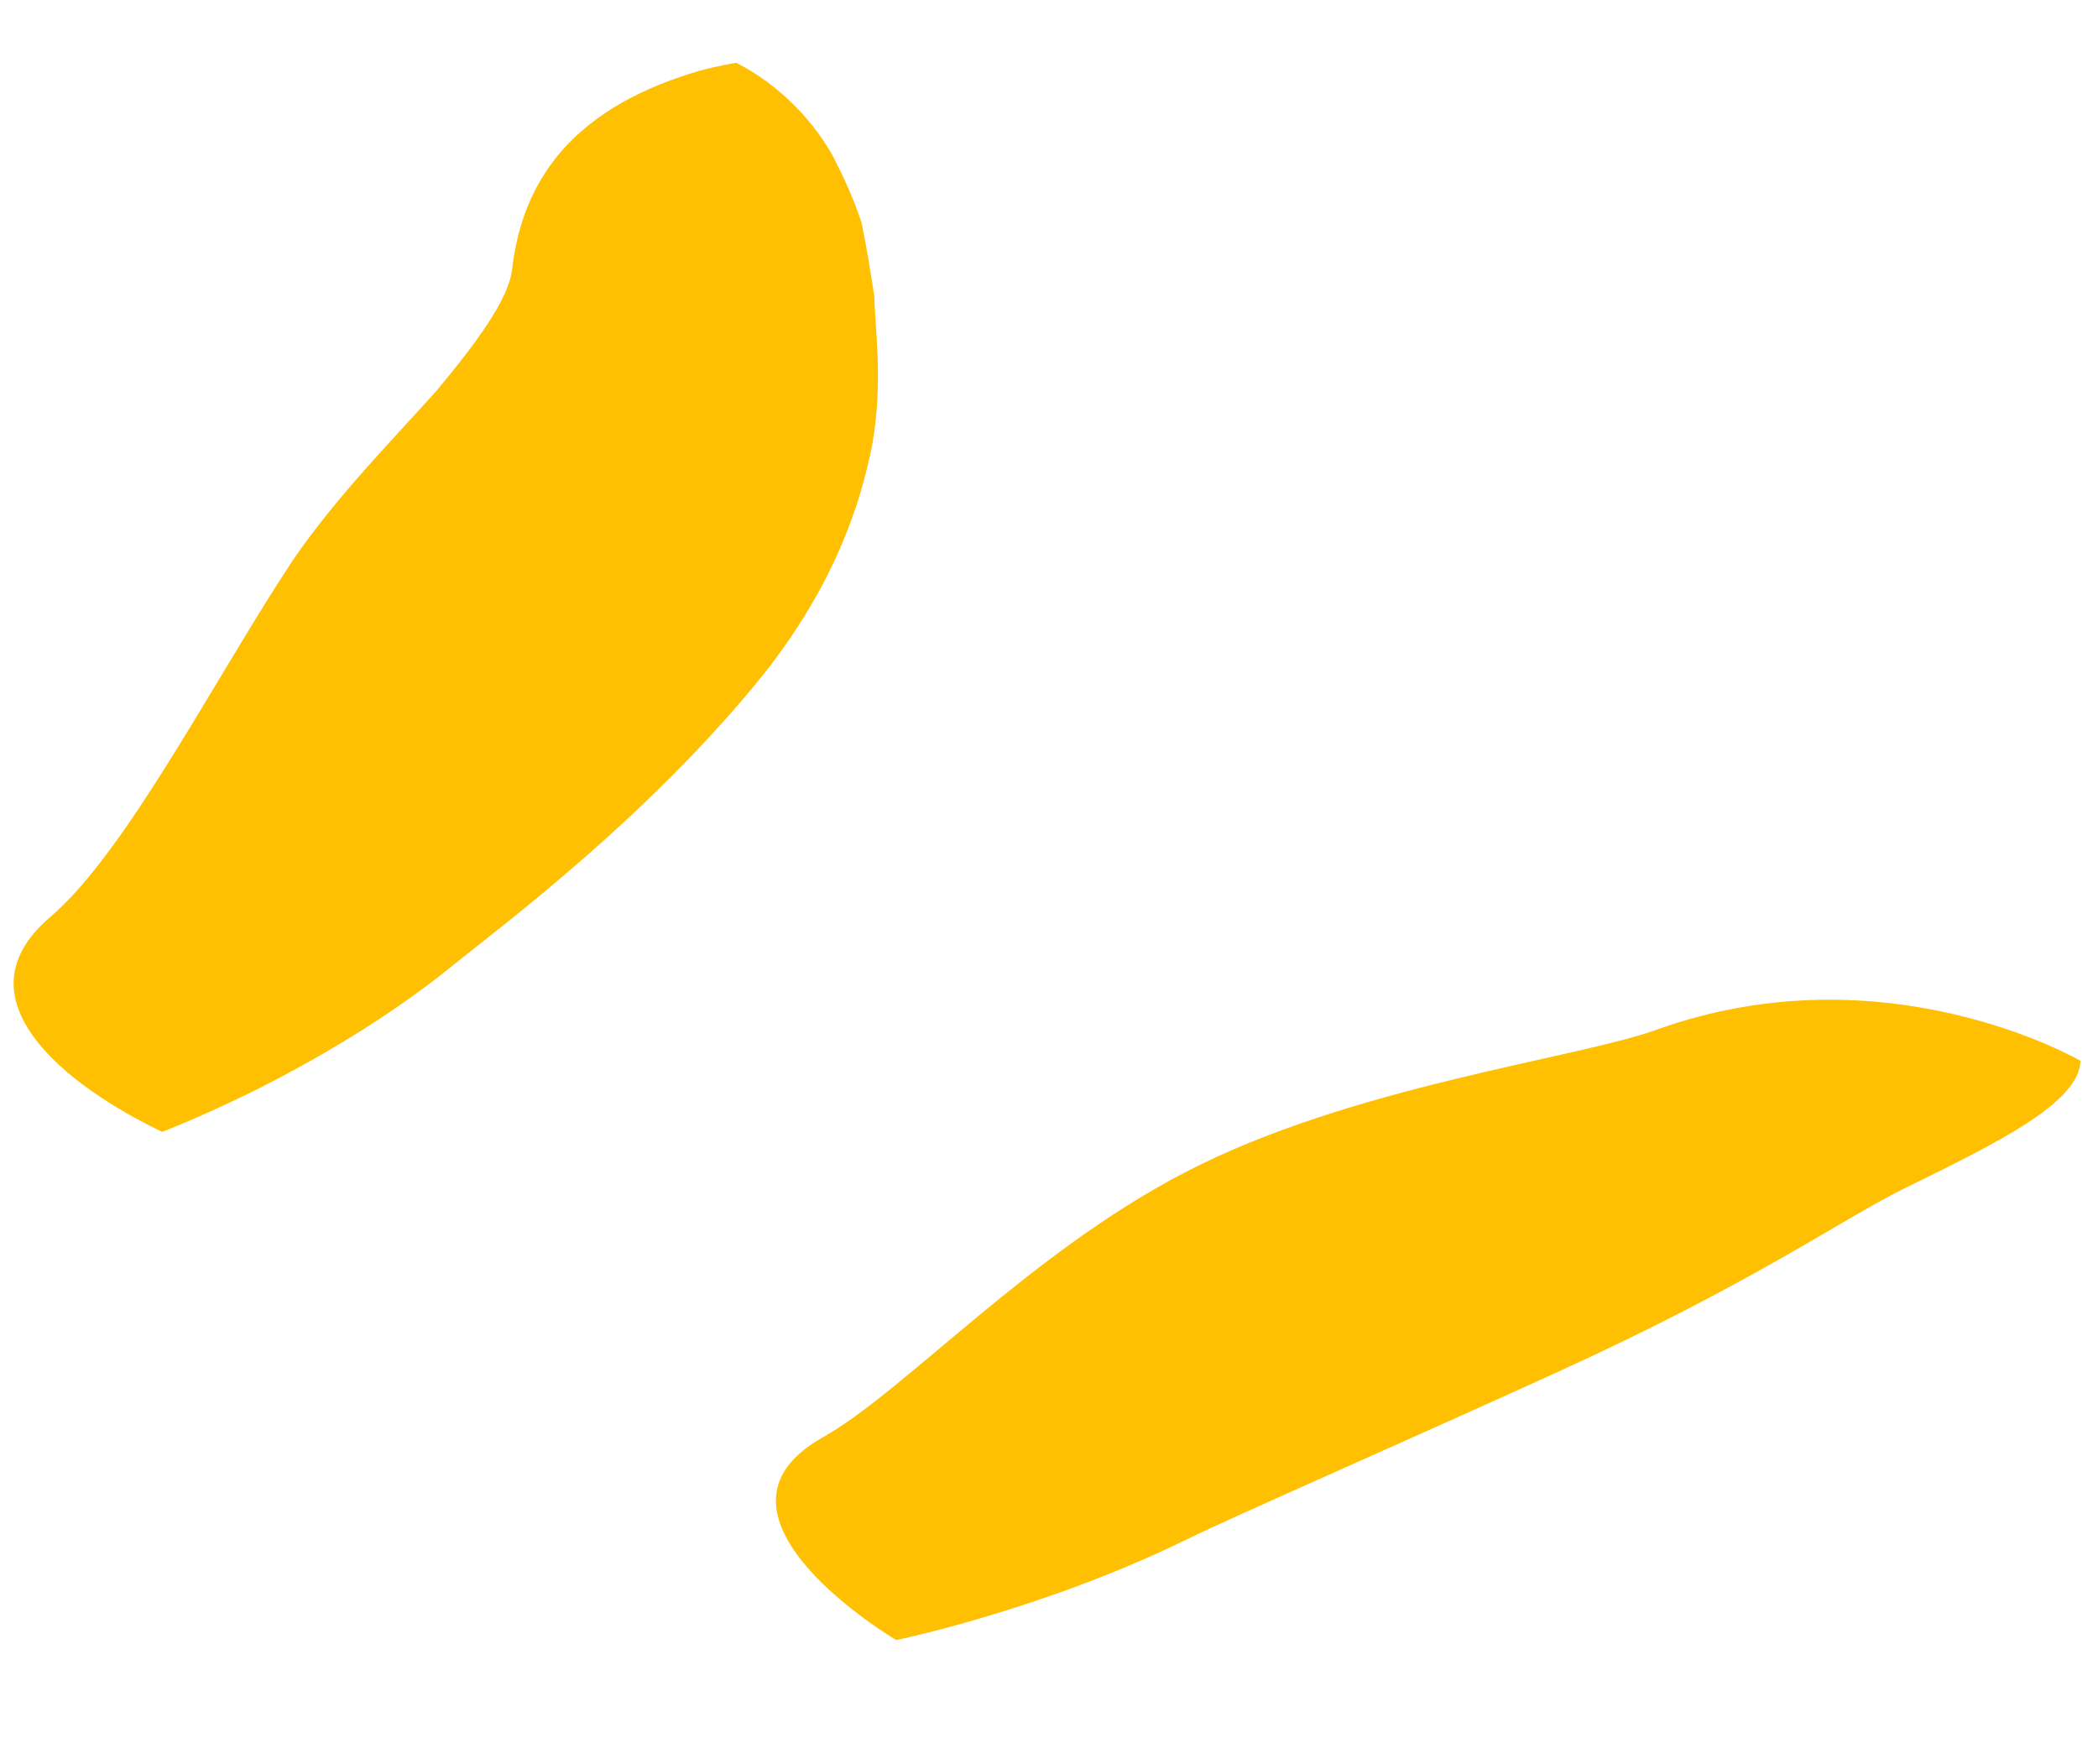 <svg width="44" height="37" viewBox="0 0 44 37" fill="none" xmlns="http://www.w3.org/2000/svg">
<path d="M43.631 22.247C43.631 22.247 39.547 19.865 34.732 21.599C33.043 22.206 28.299 22.785 24.832 24.598C21.556 26.303 18.977 29.175 17.252 30.147C14.36 31.778 18.797 34.396 18.797 34.396C18.797 34.396 21.875 33.761 24.886 32.286C25.916 31.781 29.178 30.363 32.605 28.802C36.789 26.901 38.642 25.558 39.973 24.907C41.843 23.99 43.618 23.127 43.631 22.247Z" fill="#FEC000"/>
<path d="M15.441 1.318C15.441 1.318 15.104 1.365 14.639 1.494C14.174 1.631 13.564 1.85 12.988 2.185C11.835 2.862 10.947 3.894 10.742 5.635C10.679 6.254 10.015 7.164 9.158 8.191C8.241 9.22 7.101 10.363 6.167 11.711C4.496 14.234 2.672 17.839 1.071 19.216C-0.263 20.347 0.317 21.471 1.225 22.323C2.135 23.168 3.403 23.737 3.403 23.737C3.403 23.737 4.202 23.433 5.375 22.854C6.535 22.266 8.084 21.397 9.511 20.235C10.479 19.451 13.622 17.124 16.034 14.115C17.486 12.267 18.045 10.609 18.298 9.297C18.522 7.965 18.353 6.955 18.337 6.216C18.255 5.687 18.172 5.166 18.07 4.676C17.91 4.179 17.687 3.7 17.46 3.26C16.974 2.394 16.201 1.699 15.441 1.318Z" fill="#FEC000"/>
</svg>
